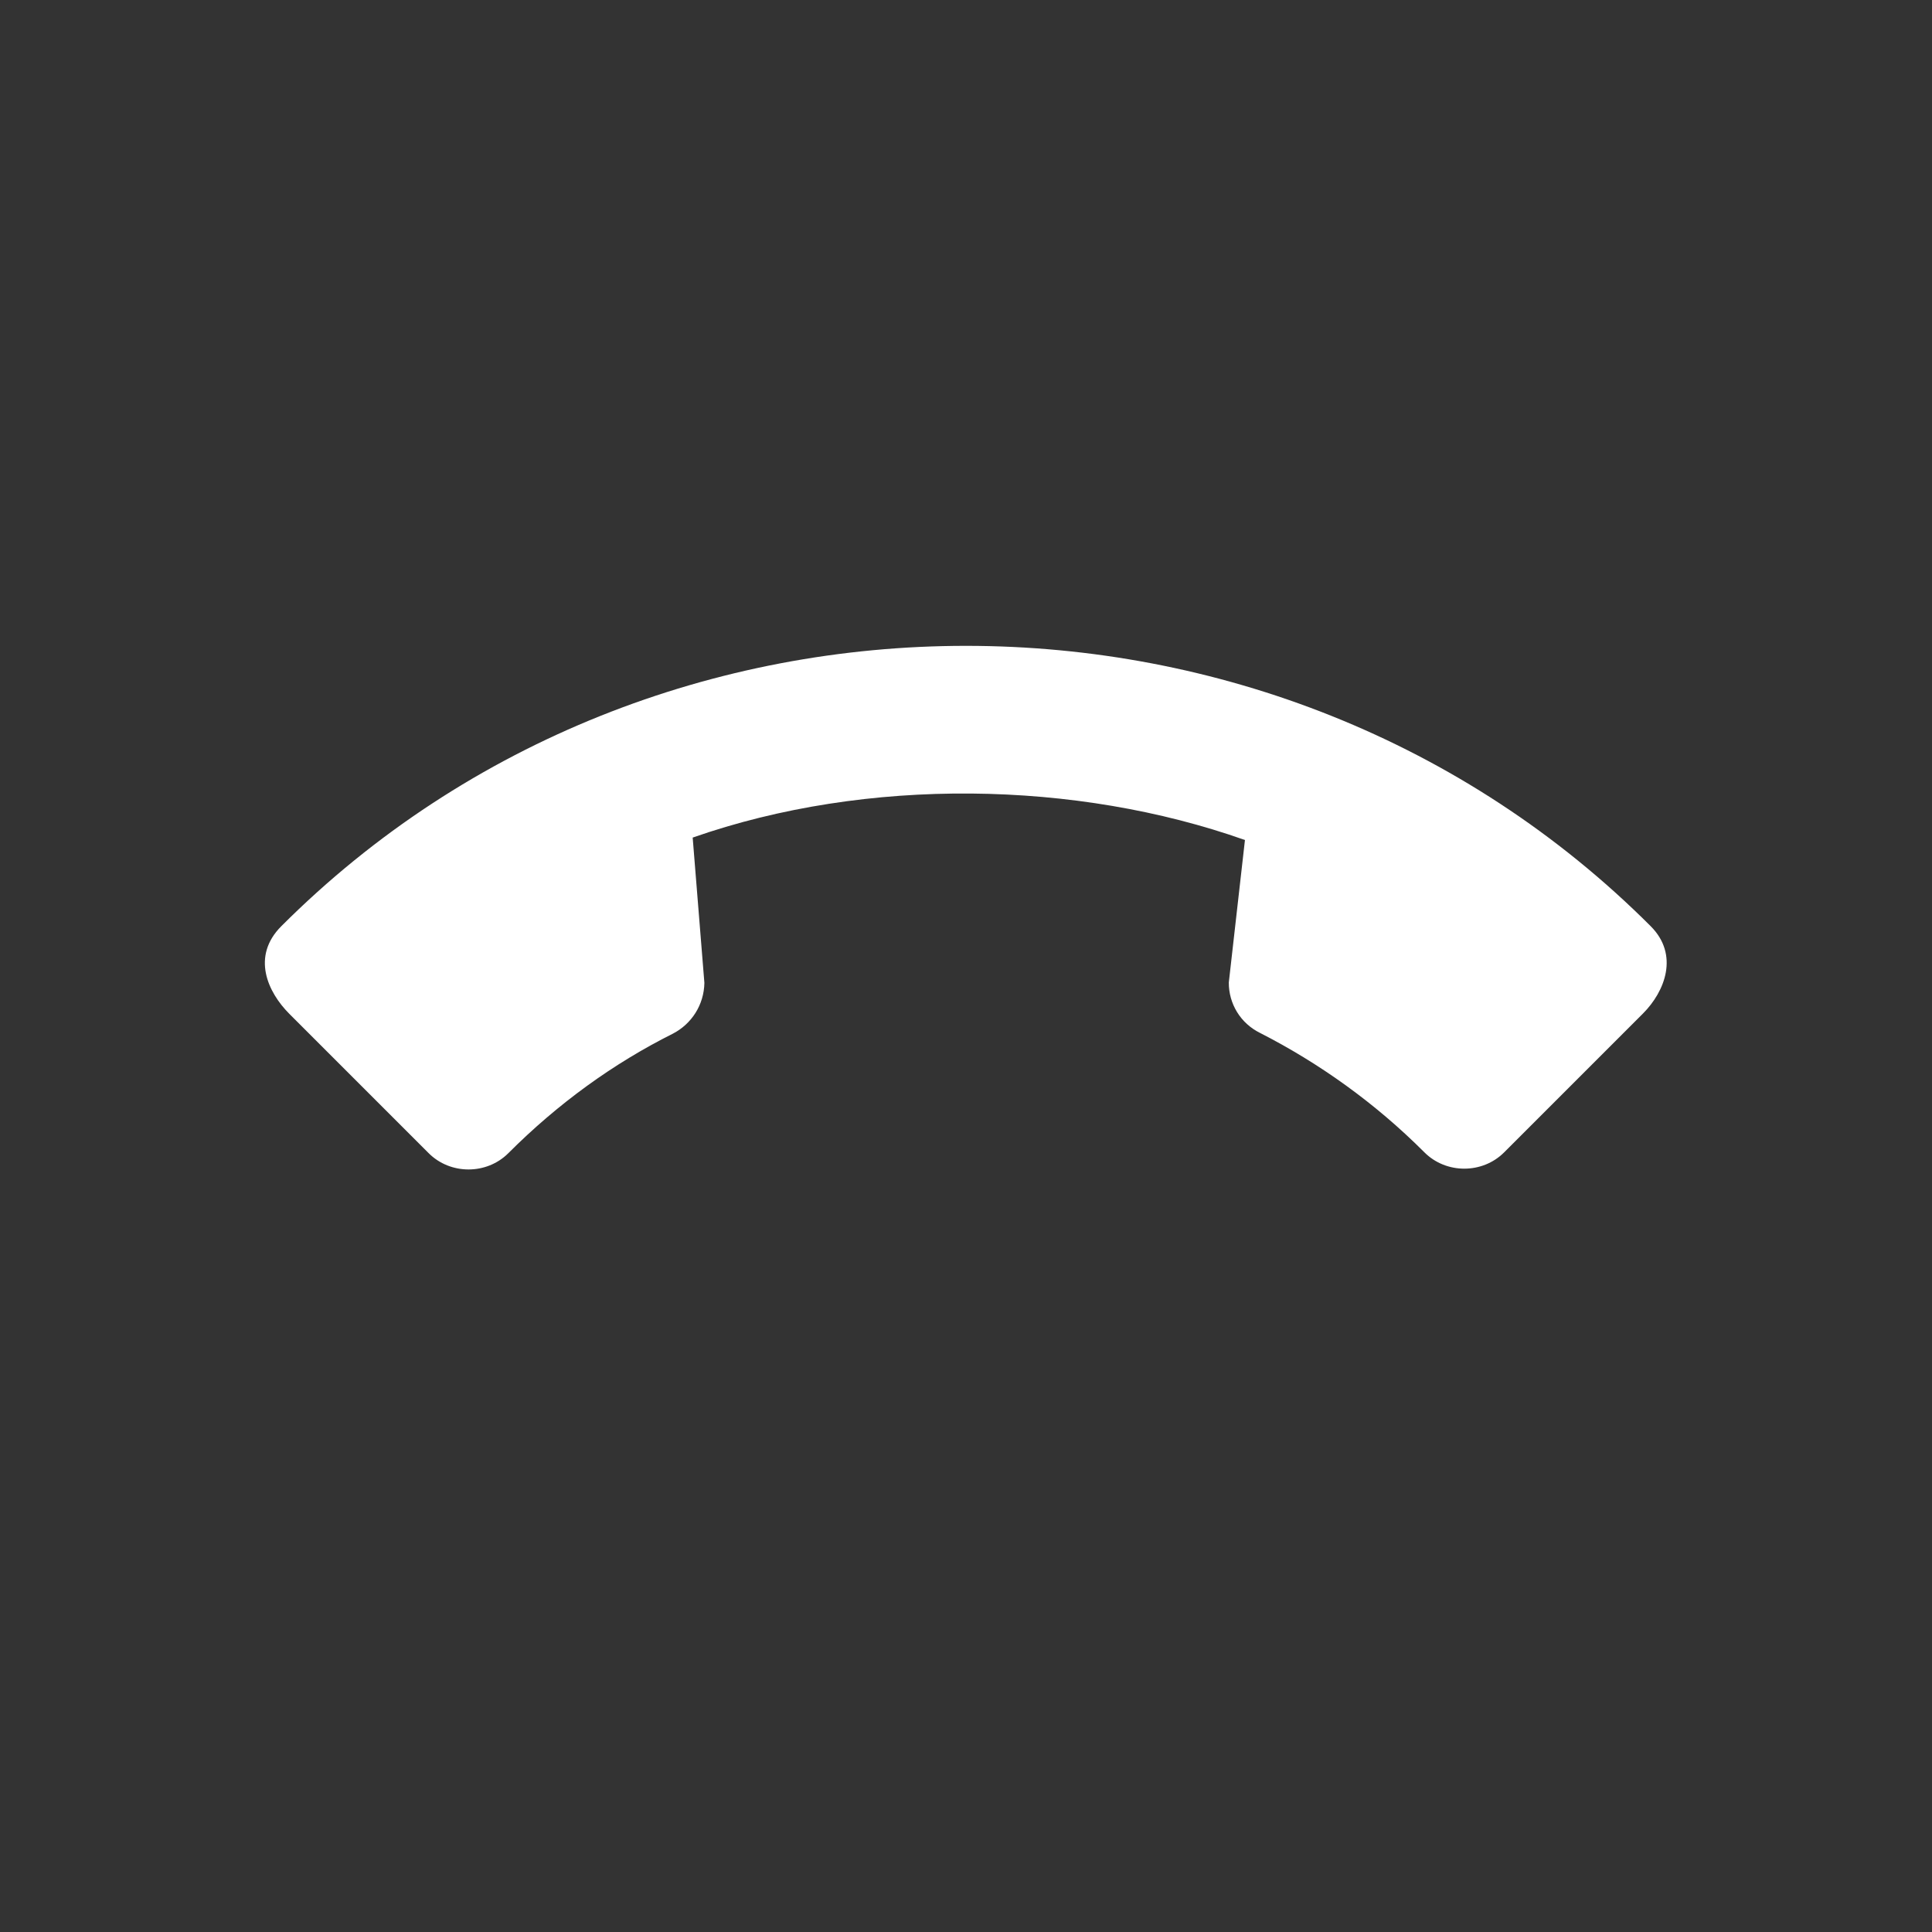 <svg width="34" height="34" viewBox="0 0 34 34" fill="none" xmlns="http://www.w3.org/2000/svg">
<rect x="0" y="0" width="34" height="34" fill="#333333" stroke="none"/>
<g clip-path="url(#clip0_28_2143)">
<path d="M25.068 20.28C24.197 19.408 23.212 18.707 22.171 18.176C22.006 18.094 21.867 17.968 21.771 17.812C21.674 17.655 21.624 17.474 21.625 17.29L21.909 14.783C18.948 13.735 15.264 13.664 12.19 14.74L12.396 17.297C12.389 17.687 12.169 18.02 11.843 18.19C10.795 18.714 9.817 19.422 8.946 20.294C8.564 20.676 7.926 20.676 7.544 20.294L5.093 17.843C4.71 17.46 4.42 16.83 4.951 16.299C11.532 9.718 22.475 9.725 29.049 16.299C29.552 16.802 29.303 17.446 28.914 17.836L26.47 20.28C26.088 20.662 25.45 20.662 25.068 20.28Z" fill="white"/>
</g>
<defs>
<clipPath id="clip0_28_2143">
<rect width="24" height="24" fill="white" transform="matrix(0.708 0.708 0.708 -0.708 0 17)"/>
</clipPath>
</defs>
</svg>
